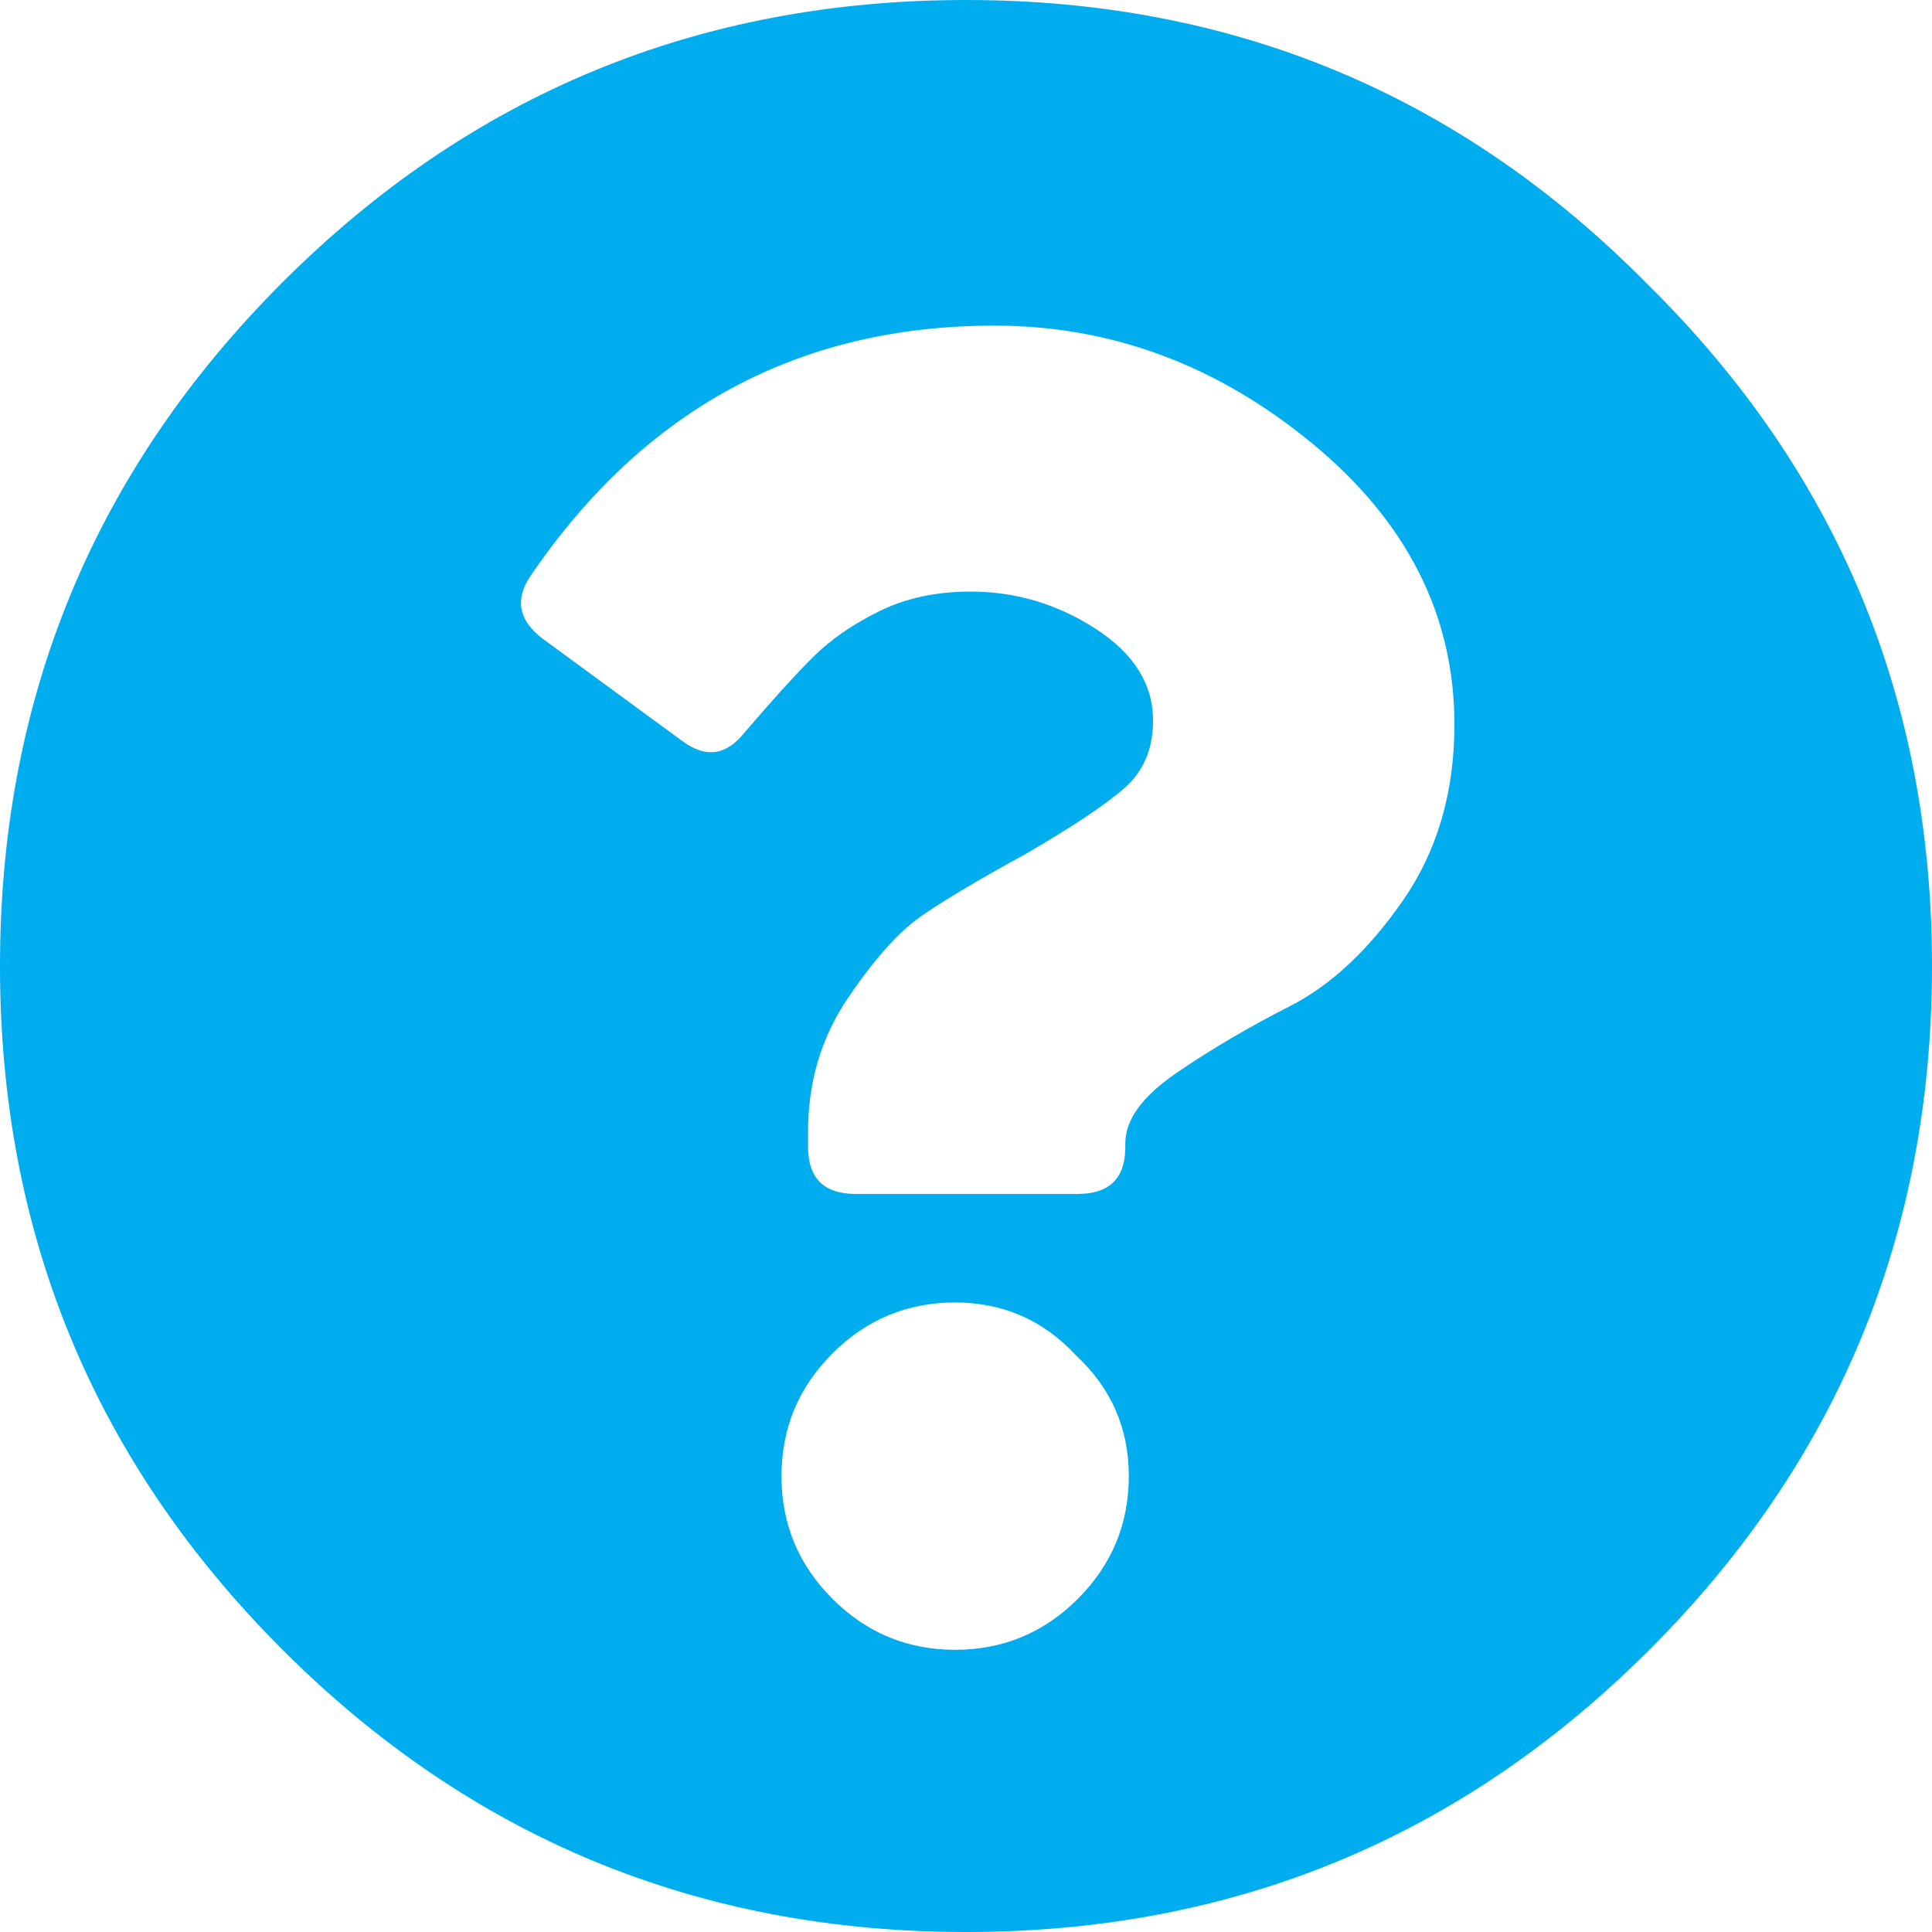 <?xml version="1.0" encoding="UTF-8"?>
<svg width="89px" height="89px" viewBox="0 0 89 89" version="1.1" xmlns="http://www.w3.org/2000/svg" xmlns:xlink="http://www.w3.org/1999/xlink">
    <title>Fill 1</title>
    <g id="Symbols" stroke="none" stroke-width="1" fill="none" fill-rule="evenodd">
        <g id="Footer" transform="translate(-359, -39)" fill="#00ADEF">
            <path d="M434.901,52.099 C443.634,60.712 448,71.179 448,83.5 C448,95.821 443.664,106.318 434.991,114.991 C426.318,123.664 415.821,128 403.5,128 C391.179,128 380.682,123.664 372.009,114.991 C363.336,106.318 359,95.821 359,83.5 C359,71.179 363.336,60.682 372.009,52.009 C380.682,43.336 391.179,39 403.5,39 C415.821,39 426.288,43.366 434.901,52.099 Z M404.811,54 C395.799,54 388.675,57.844 383.438,65.532 C382.708,66.613 382.89,67.574 383.986,68.414 L390.38,73.099 C391.476,73.94 392.45,73.82 393.302,72.739 C394.642,71.177 395.708,70.006 396.499,69.225 C397.291,68.444 398.295,67.754 399.513,67.153 C400.731,66.553 402.131,66.252 403.715,66.252 C405.785,66.252 407.703,66.823 409.469,67.964 C411.234,69.105 412.117,70.516 412.117,72.198 C412.117,73.52 411.661,74.571 410.747,75.351 C409.834,76.132 408.342,77.123 406.272,78.324 C404.08,79.526 402.466,80.486 401.431,81.207 C400.396,81.928 399.27,83.189 398.052,84.991 C396.834,86.793 396.225,88.835 396.225,91.117 L396.225,91.838 C396.225,93.279 396.956,94 398.417,94 L408.647,94 C410.108,94 410.839,93.279 410.839,91.838 L410.839,91.658 C410.839,90.577 411.63,89.496 413.213,88.414 C414.796,87.333 416.532,86.312 418.419,85.351 C420.307,84.39 422.042,82.769 423.625,80.487 C425.208,78.204 426,75.502 426,72.378 C426,67.333 423.808,63.009 419.424,59.405 C415.04,55.802 410.169,54 404.811,54 Z M408.565,101.435 C407.058,99.812 405.203,99 403,99 C400.797,99 398.913,99.783 397.348,101.348 C395.783,102.913 395,104.797 395,107 C395,109.203 395.783,111.087 397.348,112.652 C398.913,114.217 400.797,115 403,115 C405.203,115 407.087,114.217 408.652,112.652 C410.217,111.087 411,109.203 411,107 C411,104.797 410.188,102.942 408.565,101.435 Z" id="Fill-1"></path>
        </g>
    </g>
</svg>